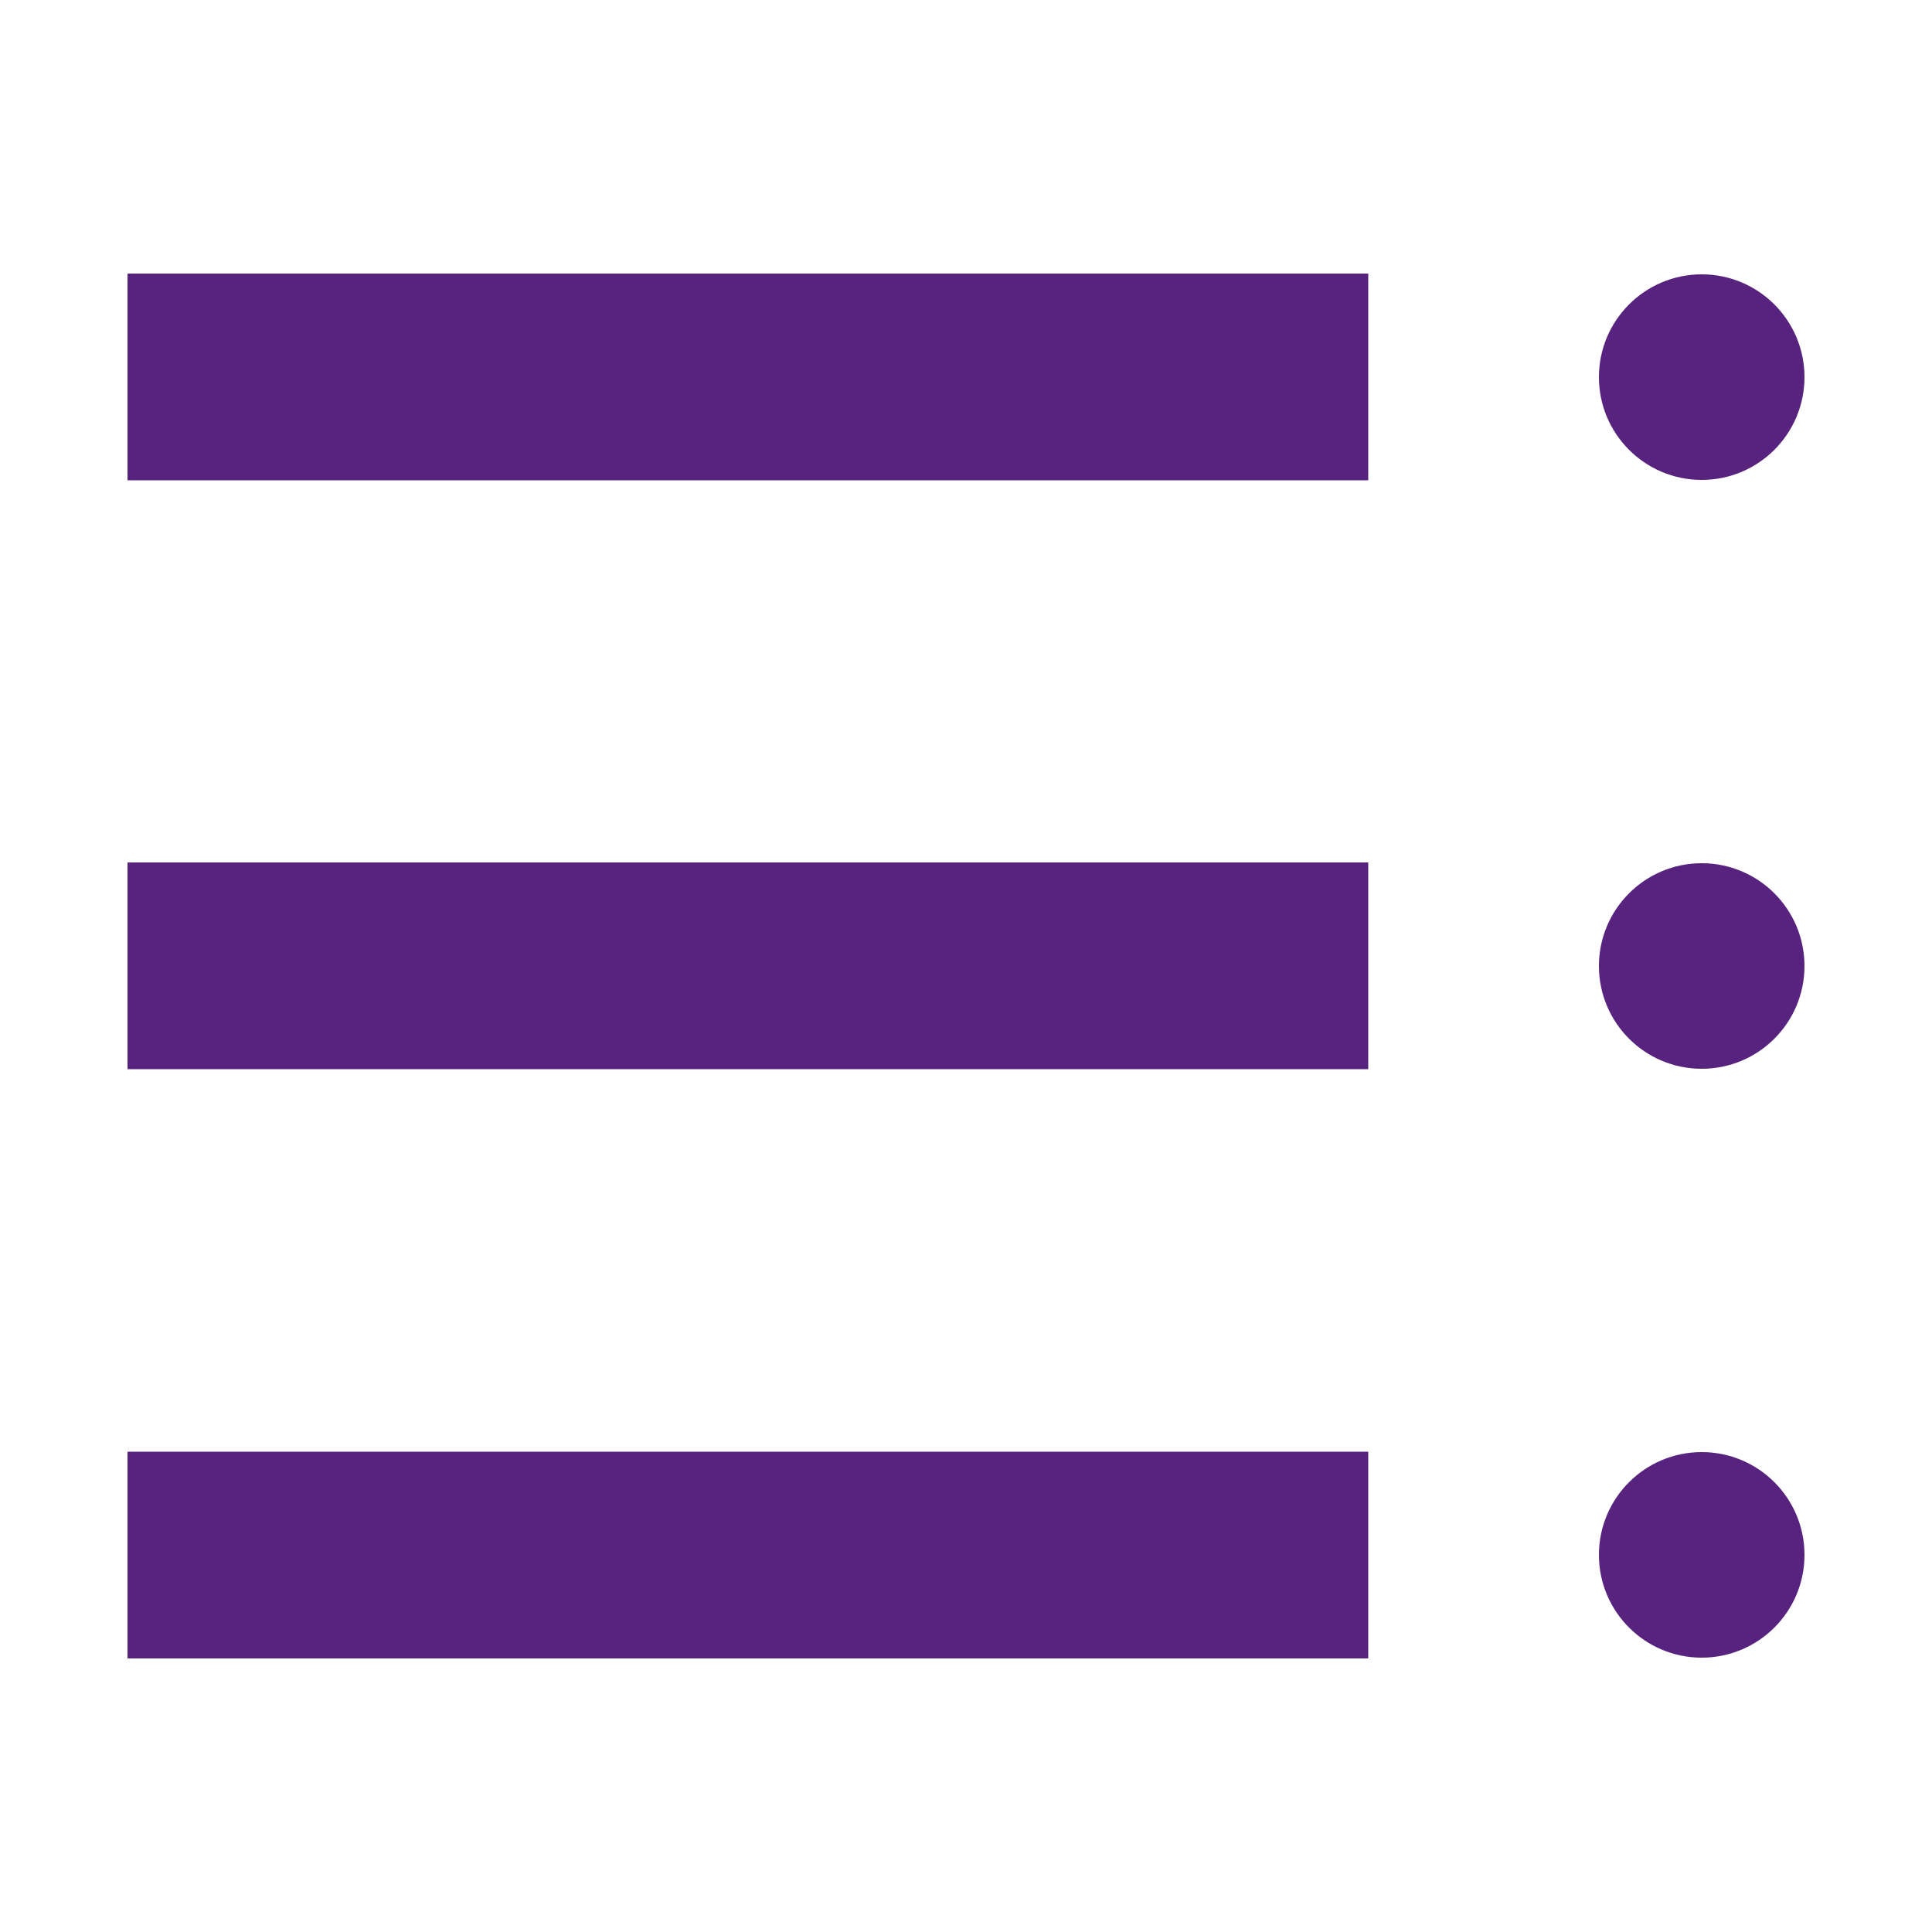 <?xml version="1.0" encoding="UTF-8"?><svg id="_層_1" xmlns="http://www.w3.org/2000/svg" viewBox="0 0 50 50"><defs><style>.cls-1,.cls-2{fill:#57237f;}.cls-2{fill-rule:evenodd;}</style></defs><path class="cls-2" d="M35.41,7.08v5.35H3.3V7.08H35.41Z"/><path class="cls-2" d="M35.41,22.32v5.35H3.3v-5.35H35.41Z"/><path class="cls-2" d="M35.41,37.57v5.35H3.3v-5.35H35.41Z"/><circle class="cls-1" cx="44.04" cy="9.76" r="2.66"/><circle class="cls-1" cx="44.04" cy="25" r="2.66"/><circle class="cls-1" cx="44.04" cy="40.24" r="2.66"/></svg>
